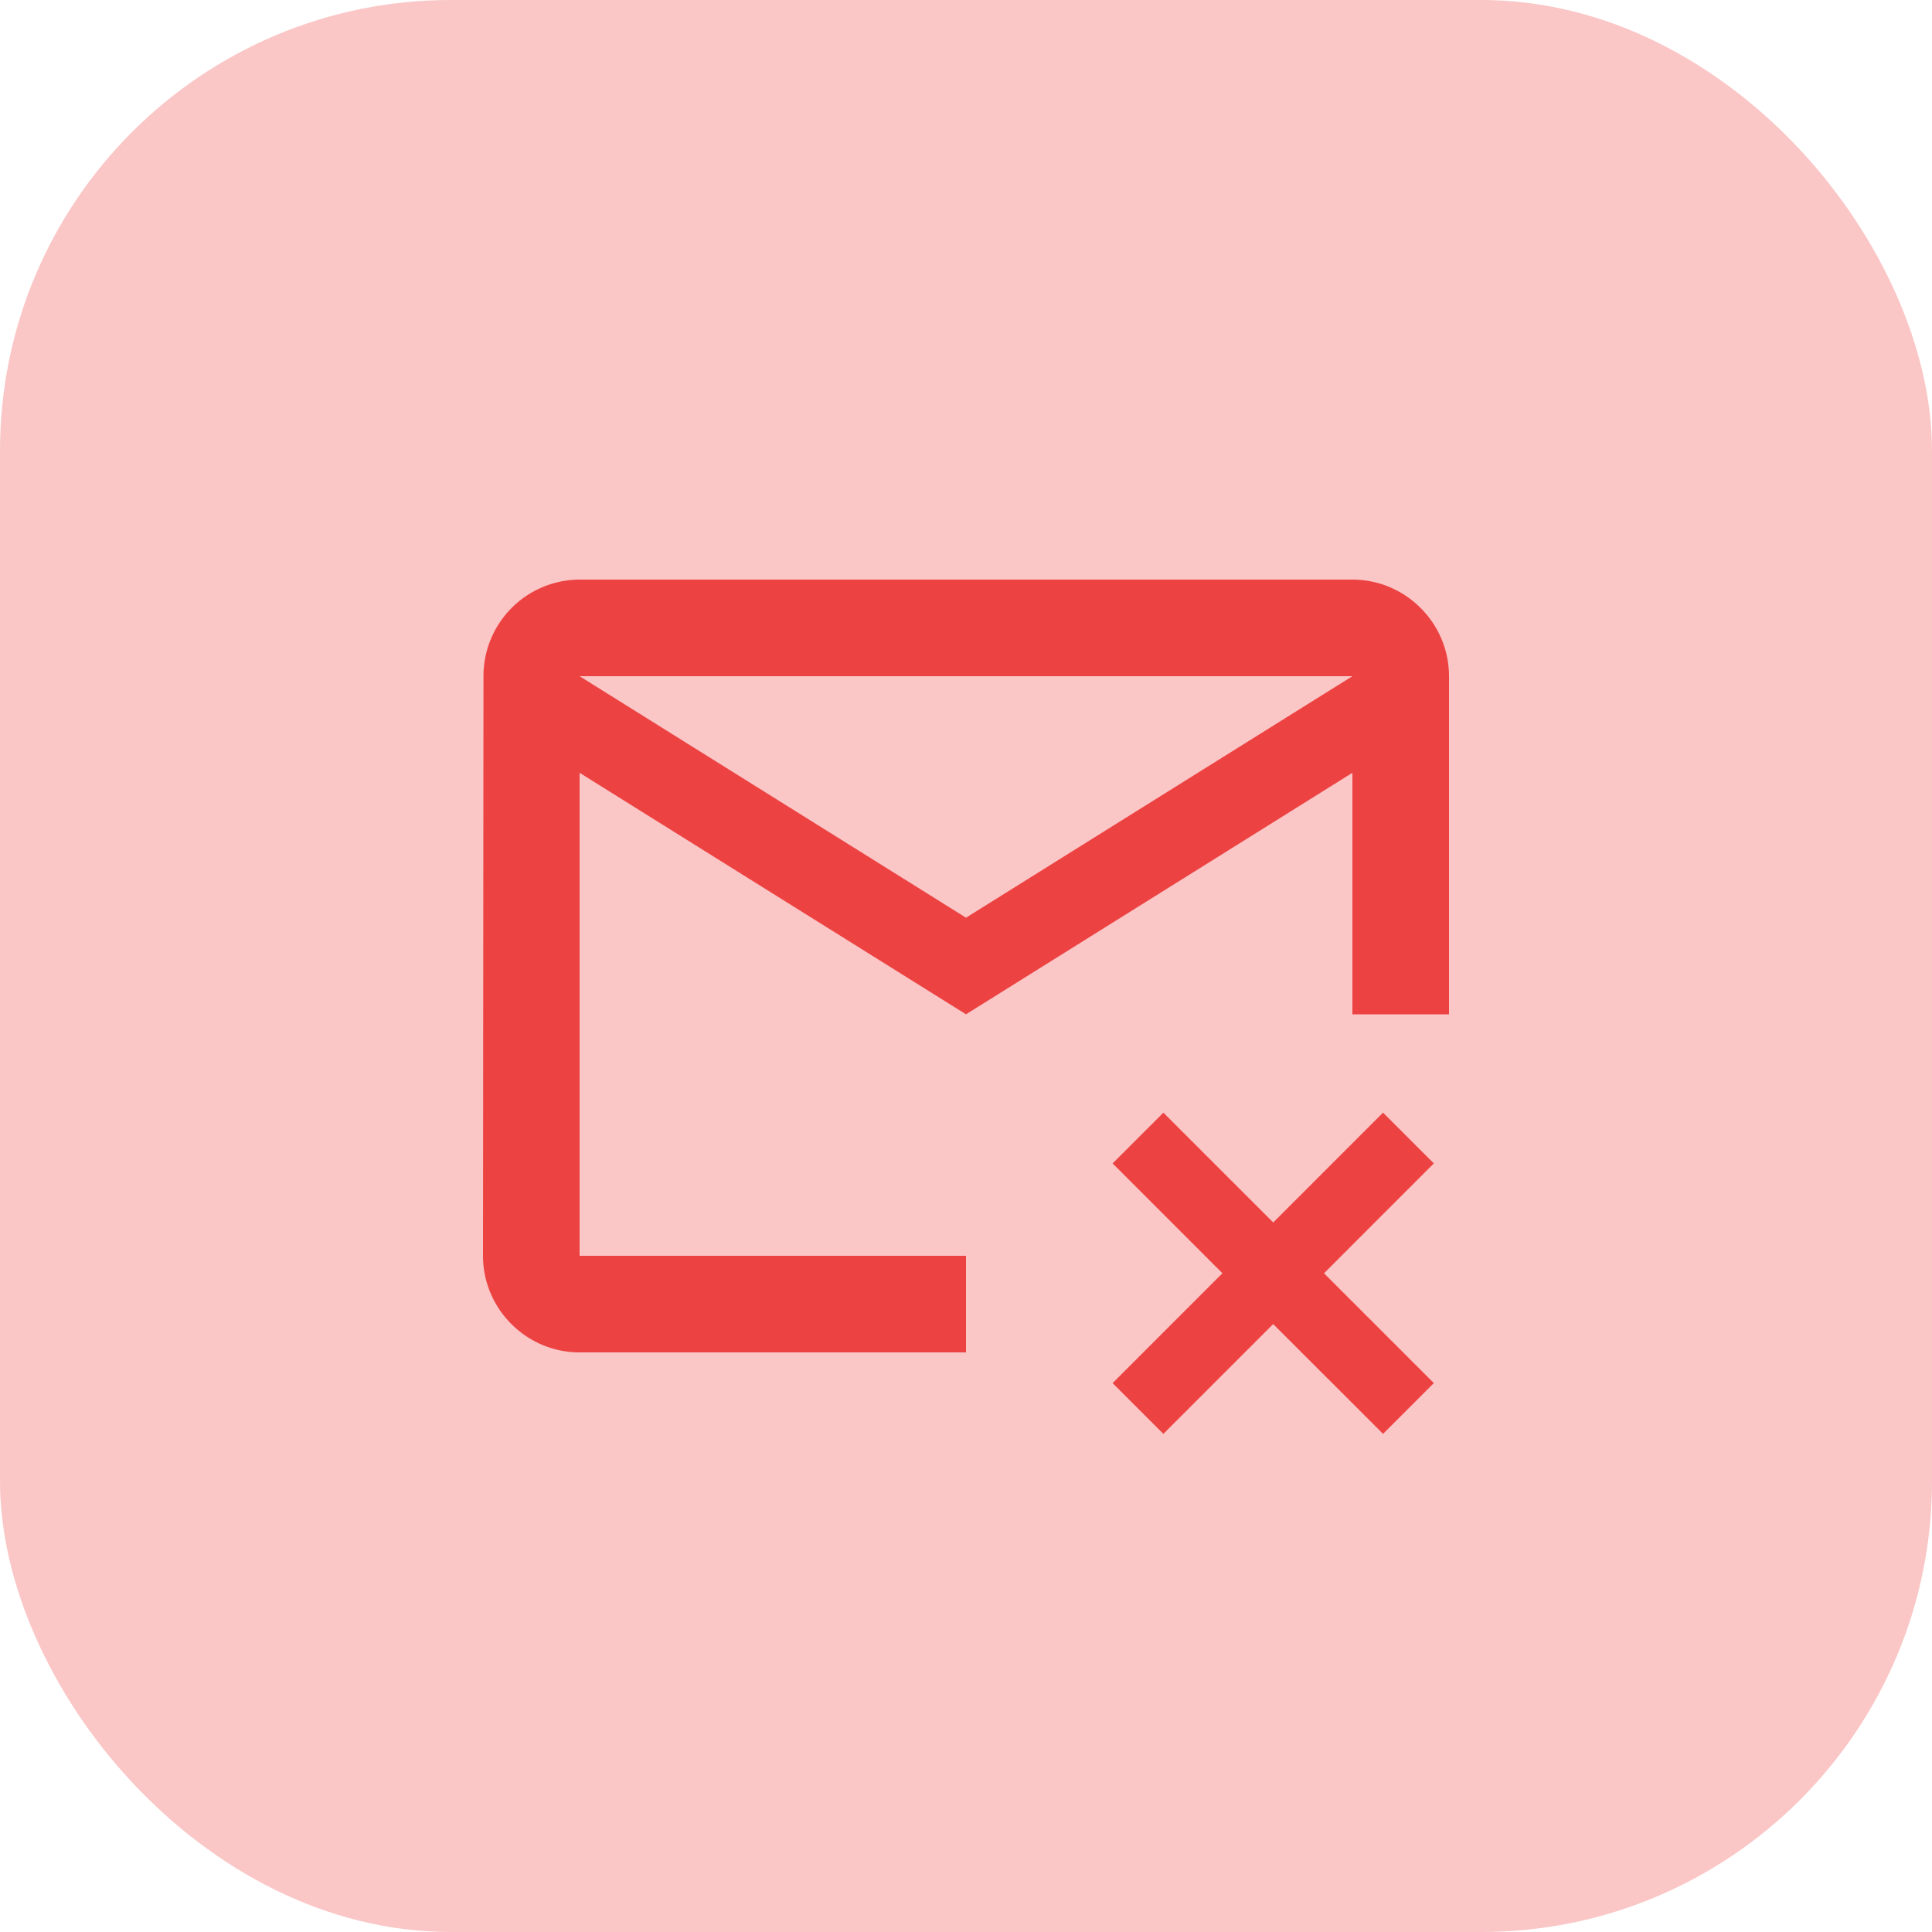 <svg width="60" height="60" fill="none" xmlns="http://www.w3.org/2000/svg"><rect opacity=".3" width="60" height="60" rx="14" fill="#ED4242"/><path d="M42 18H18a2.996 2.996 0 00-2.985 3L15 39c0 1.65 1.35 3 3 3h12v-3H18V24l12 7.5L42 24v7.5h3V21c0-1.65-1.35-3-3-3zM30 28.5L18 21h24l-12 7.5z" fill="#ED4242"/><path d="M44.529 36.131l-1.578-1.577-3.41 3.411-3.411-3.41-1.577 1.576 3.41 3.411-1.546 1.546-1.864 1.865 1.577 1.577 3.41-3.41 3.412 3.41 1.577-1.577-3.411-3.41 1.546-1.547 1.865-1.865z" fill="#ED4242"/></svg>